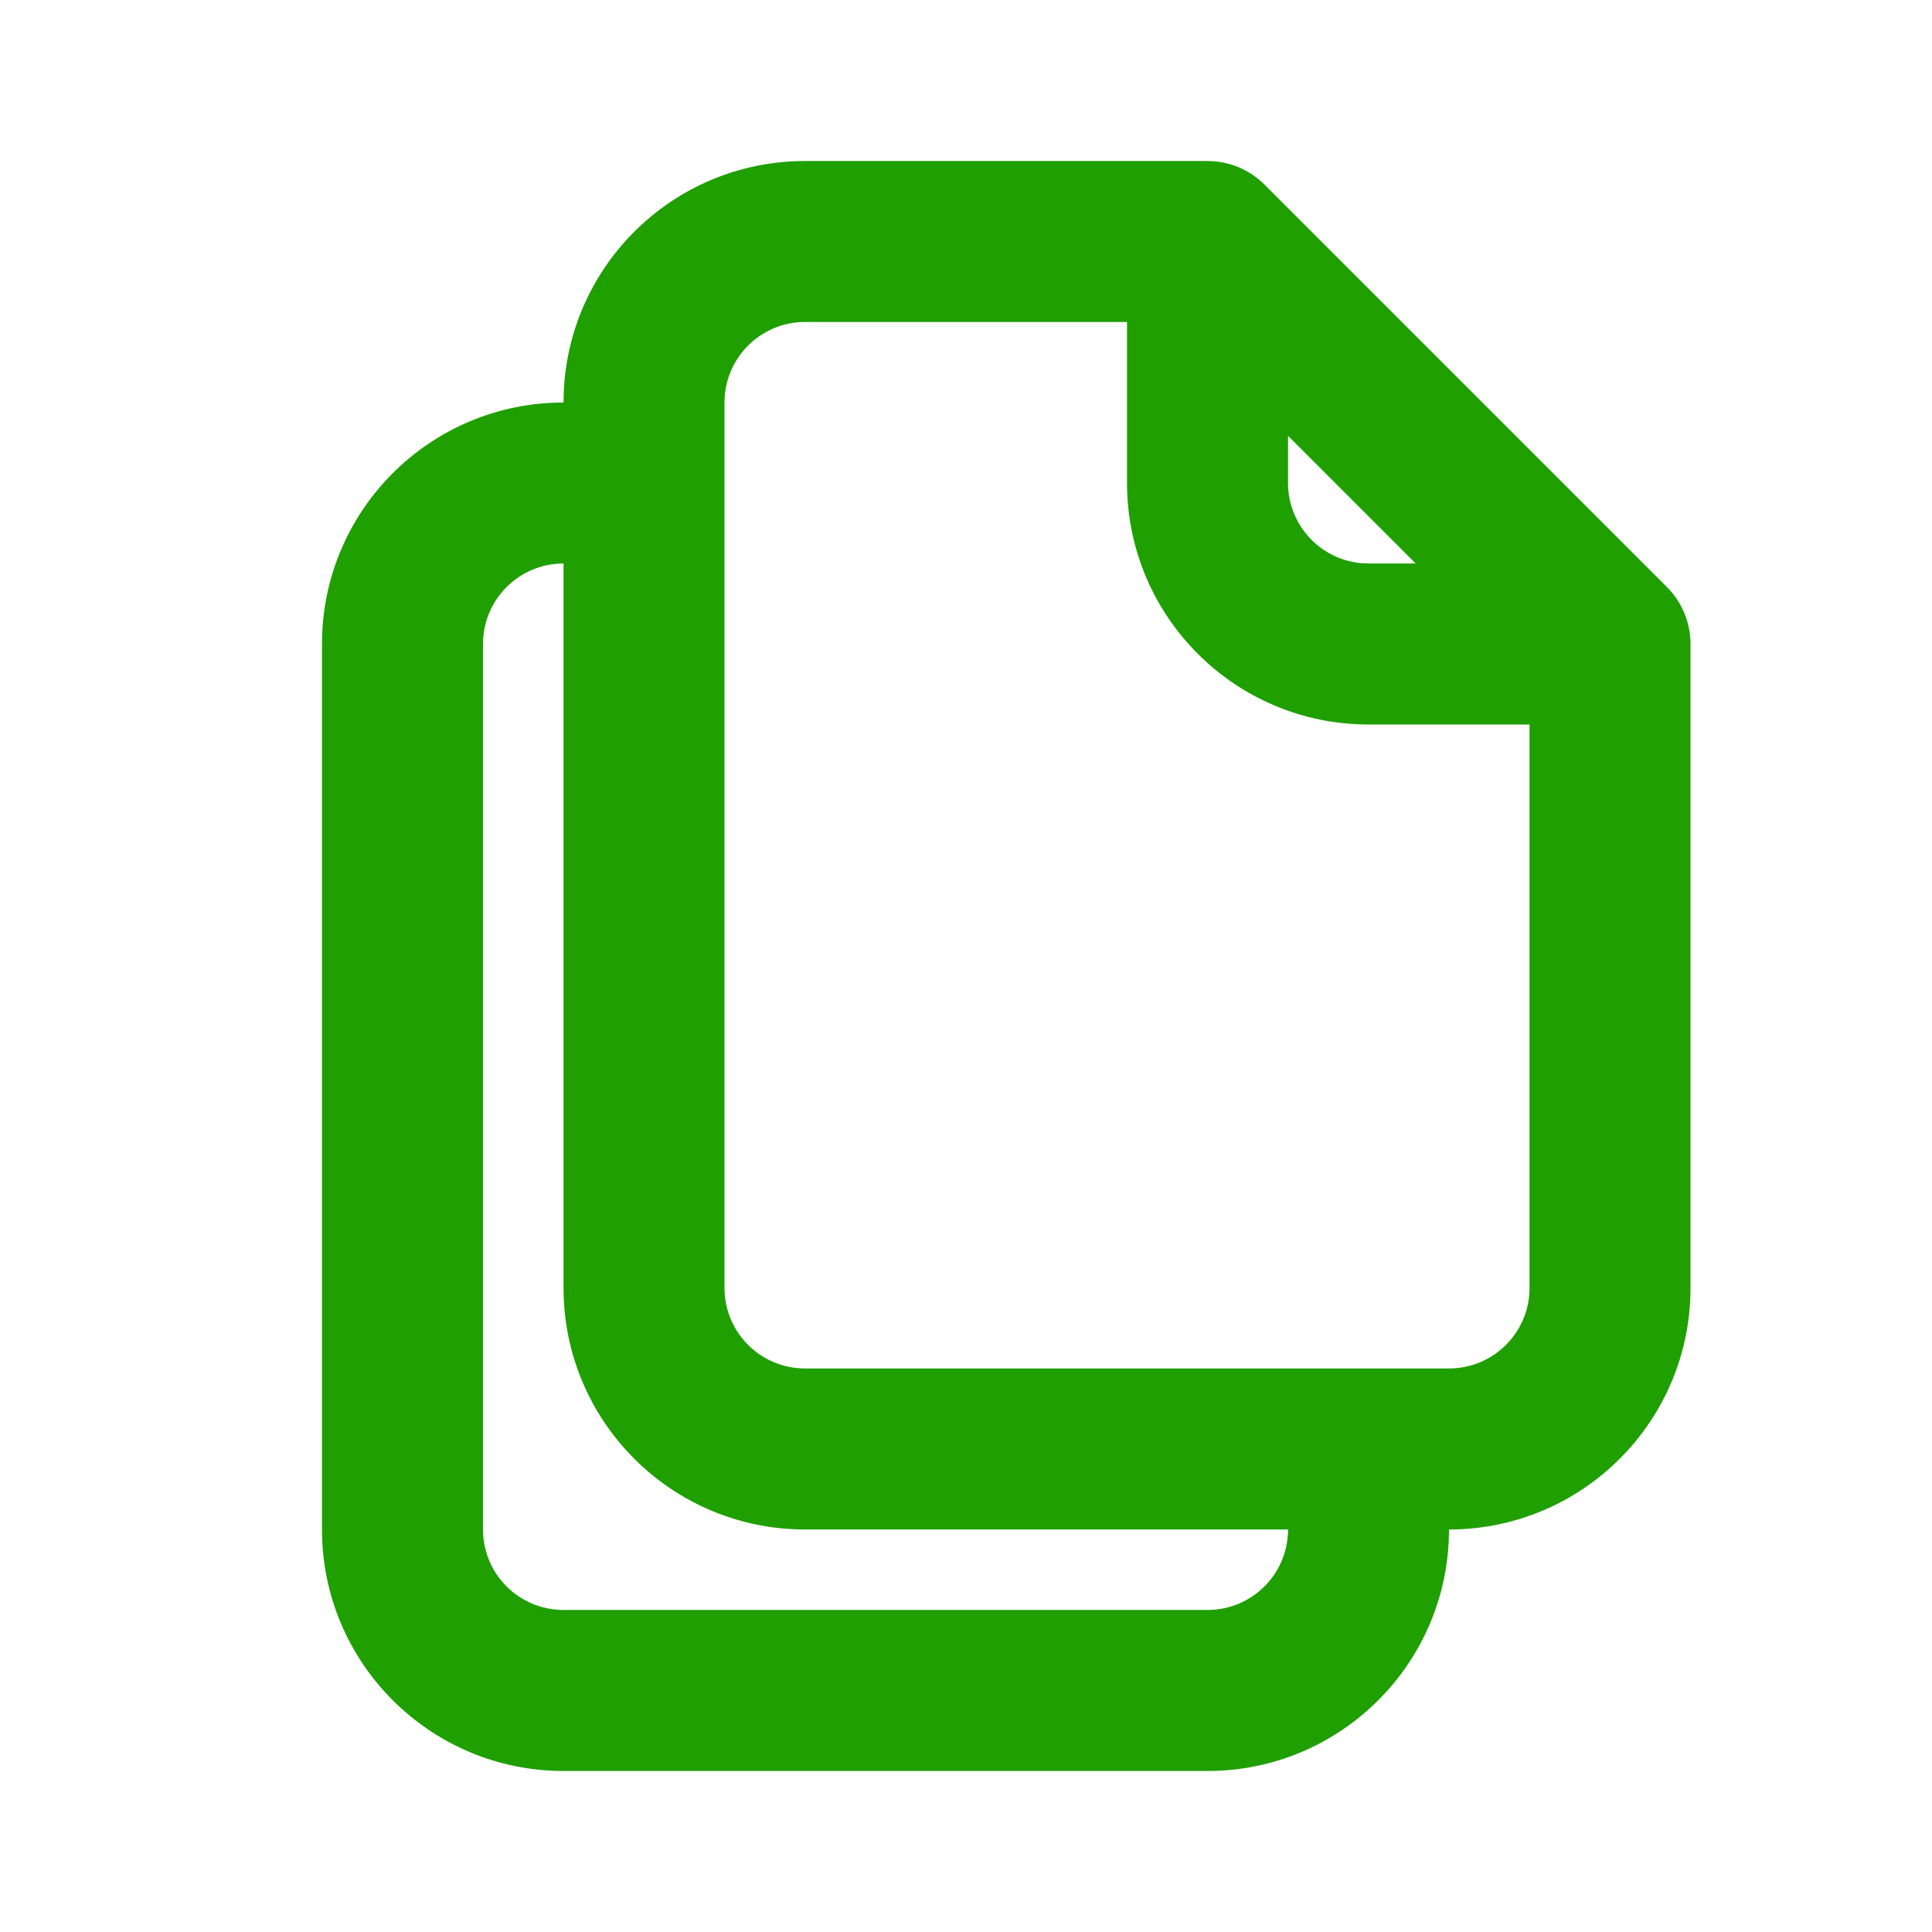 <svg width="32" height="32" viewBox="0 0 32 32" fill="none" xmlns="http://www.w3.org/2000/svg">
<path fill-rule="evenodd" clip-rule="evenodd" d="M9.334 6.667C9.334 4.457 11.124 2.667 13.334 2.667H20C20.354 2.667 20.693 2.807 20.943 3.057L27.61 9.724C27.86 9.974 28 10.313 28 10.666V21.333C28 23.542 26.209 25.333 24 25.333C24 27.542 22.209 29.333 20 29.333H9.334C7.124 29.333 5.333 27.542 5.333 25.333V10.666C5.333 8.457 7.124 6.667 9.334 6.667ZM9.334 9.333C8.597 9.333 8 9.93 8 10.666V25.333C8 26.07 8.597 26.666 9.334 26.666H20C20.736 26.666 21.334 26.07 21.334 25.333H13.334C11.124 25.333 9.334 23.542 9.334 21.333V9.333ZM13.334 22.666C12.597 22.666 12 22.07 12 21.333V6.667C12 5.93 12.597 5.333 13.334 5.333H18.667V8C18.667 10.209 20.458 12 22.667 12H25.334V21.333C25.334 22.07 24.736 22.666 24 22.666H13.334ZM23.448 9.333H22.667C21.93 9.333 21.334 8.736 21.334 8V7.219L23.448 9.333Z" fill="#1F9F00"/>
</svg>
